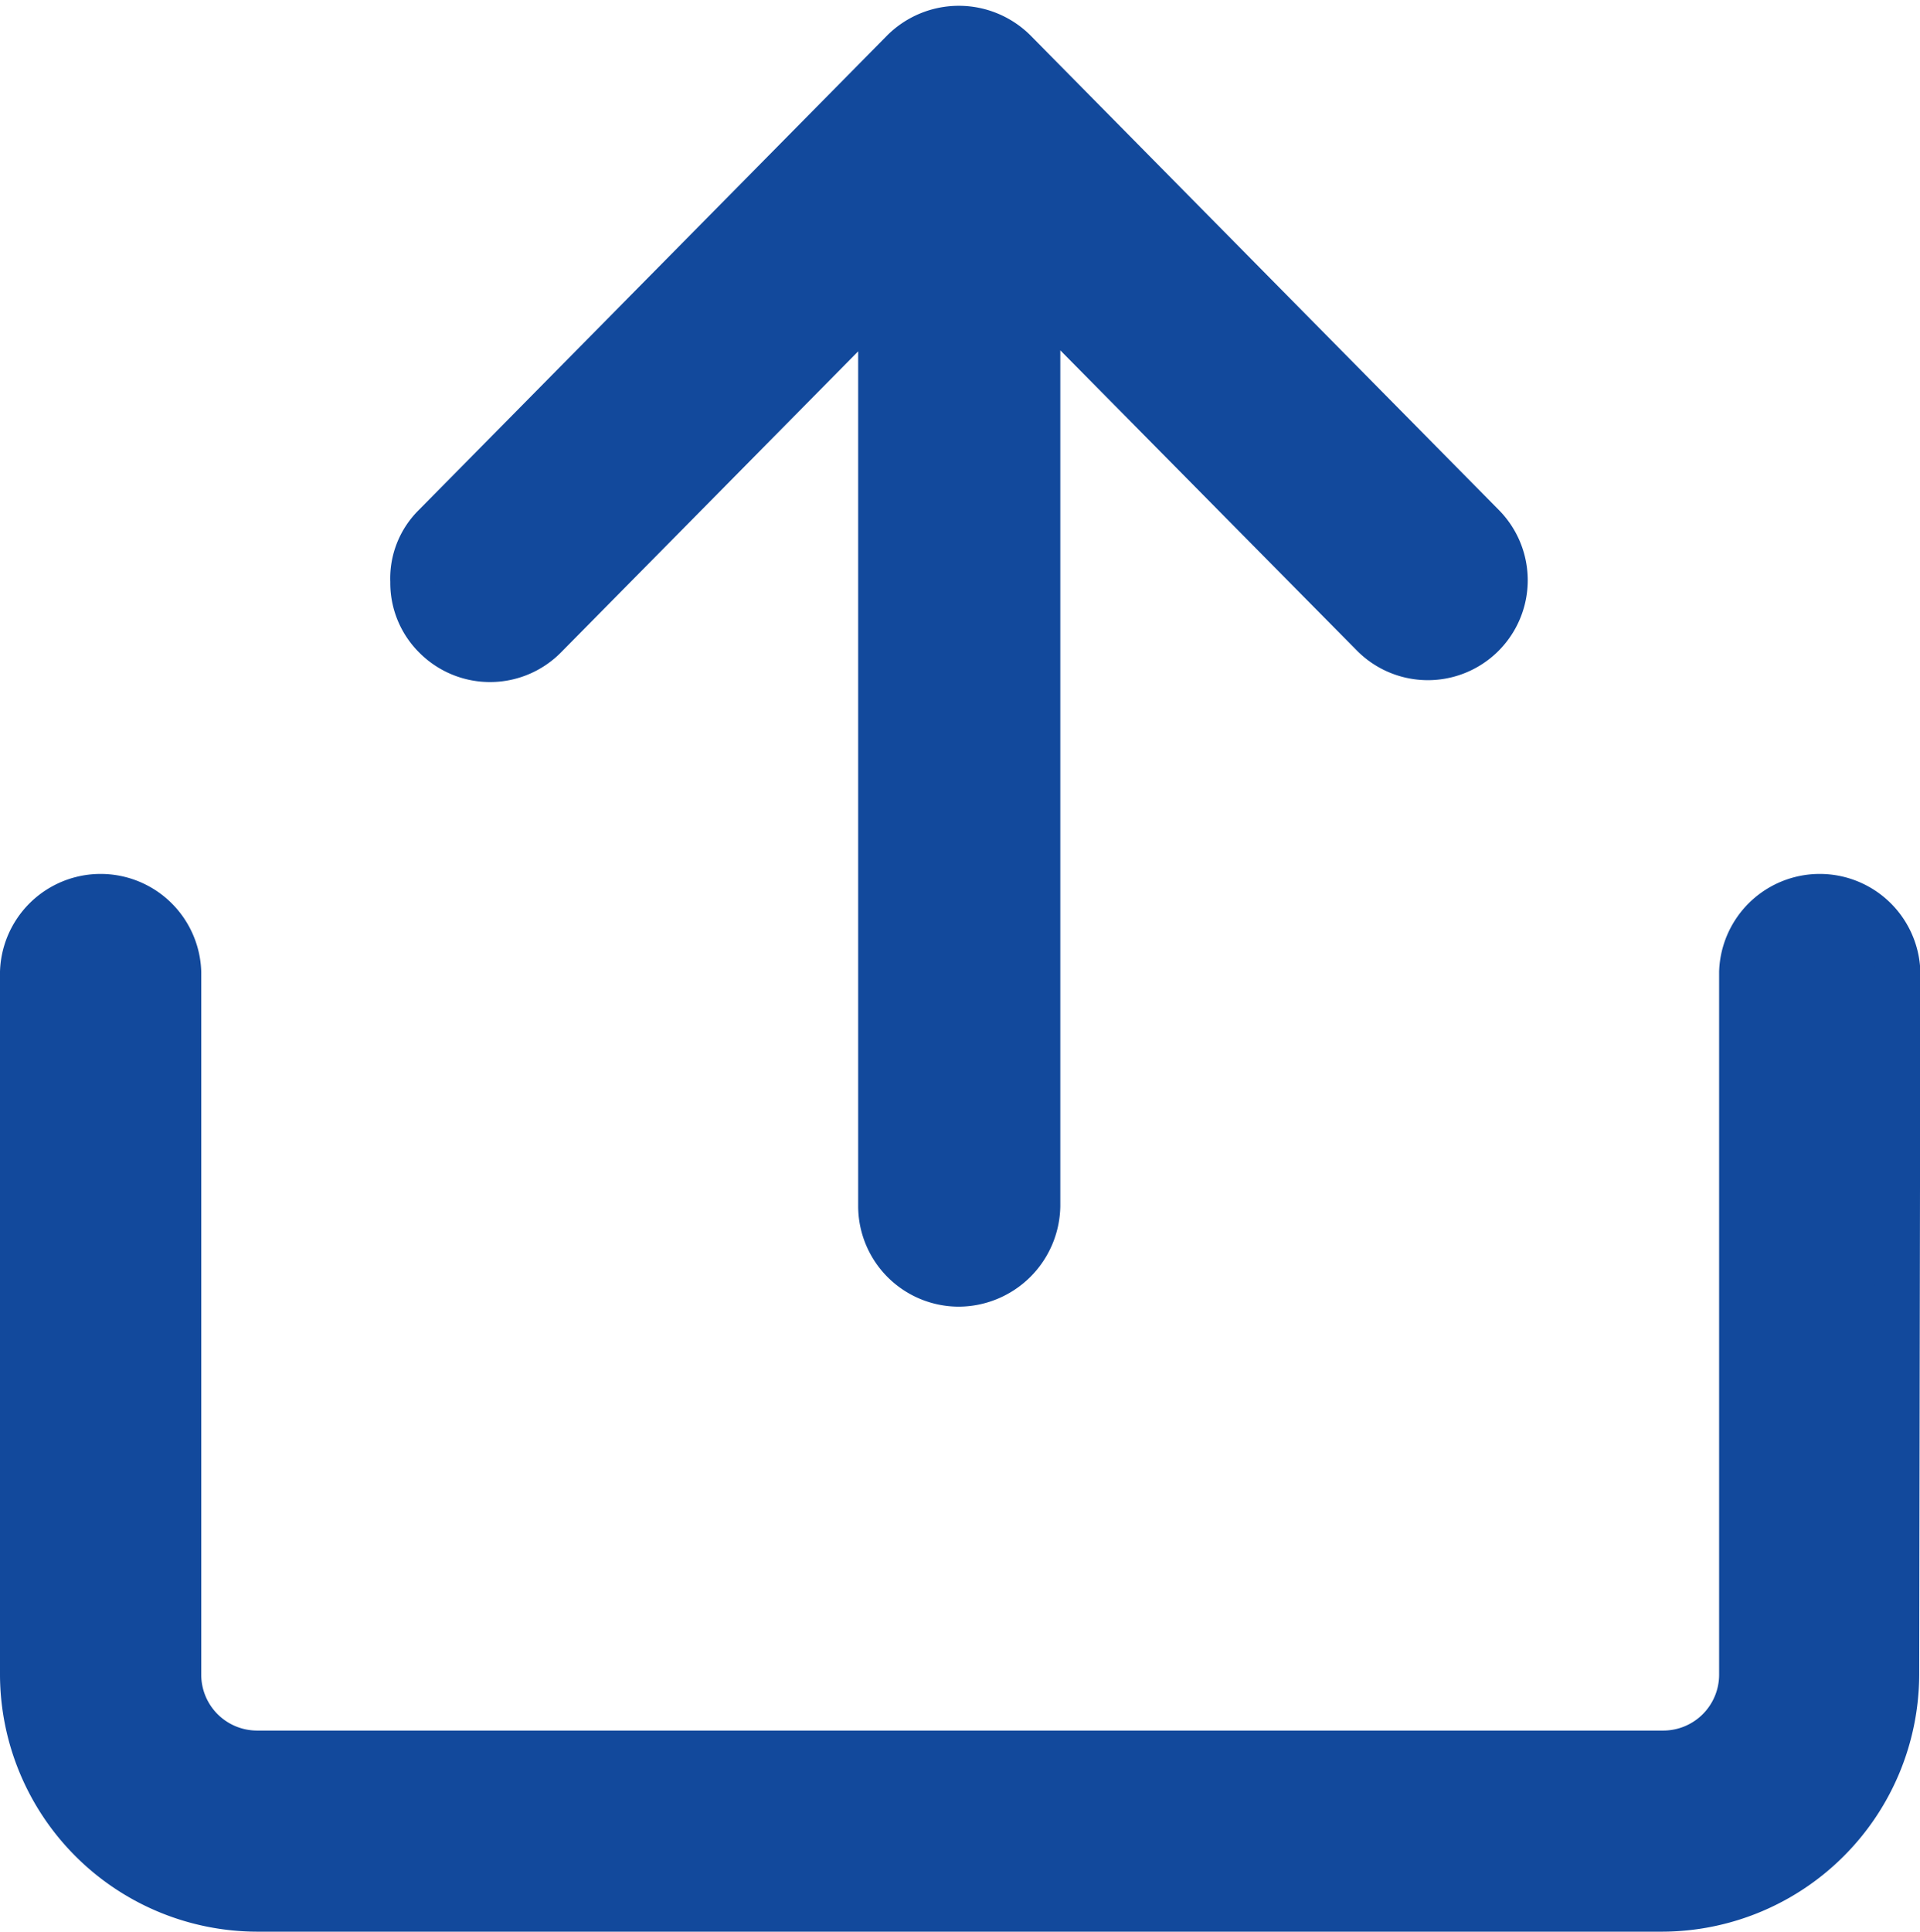 <svg xmlns="http://www.w3.org/2000/svg" width="21.438" height="21.565" viewBox="0 0 21.438 21.565">
  <path id="export" d="M20.929,18.381A2.627,2.627,0,0,1,18.308,21H2.621A2.627,2.627,0,0,1,0,18.381V10.537a.874.874,0,0,1,1.747,0v7.844a.874.874,0,0,0,.874.874h15.7a.874.874,0,0,0,.874-.874V10.537a.874.874,0,0,1,1.747,0ZM4.6,5.56,9.837.255a.883.883,0,0,1,1.238,0l5.232,5.3a.865.865,0,1,1-1.228,1.219l-3.74-3.785V13.149a.888.888,0,0,1-.883.874.874.874,0,0,1-.874-.874V3L5.842,6.788A.864.864,0,0,1,4.613,6.8a.845.845,0,0,1-.255-.619A.823.823,0,0,1,4.6,5.56Z" transform="translate(0.25 0.313)" fill="#12499C" stroke="#12499C" stroke-width="0.5"/>
</svg>
